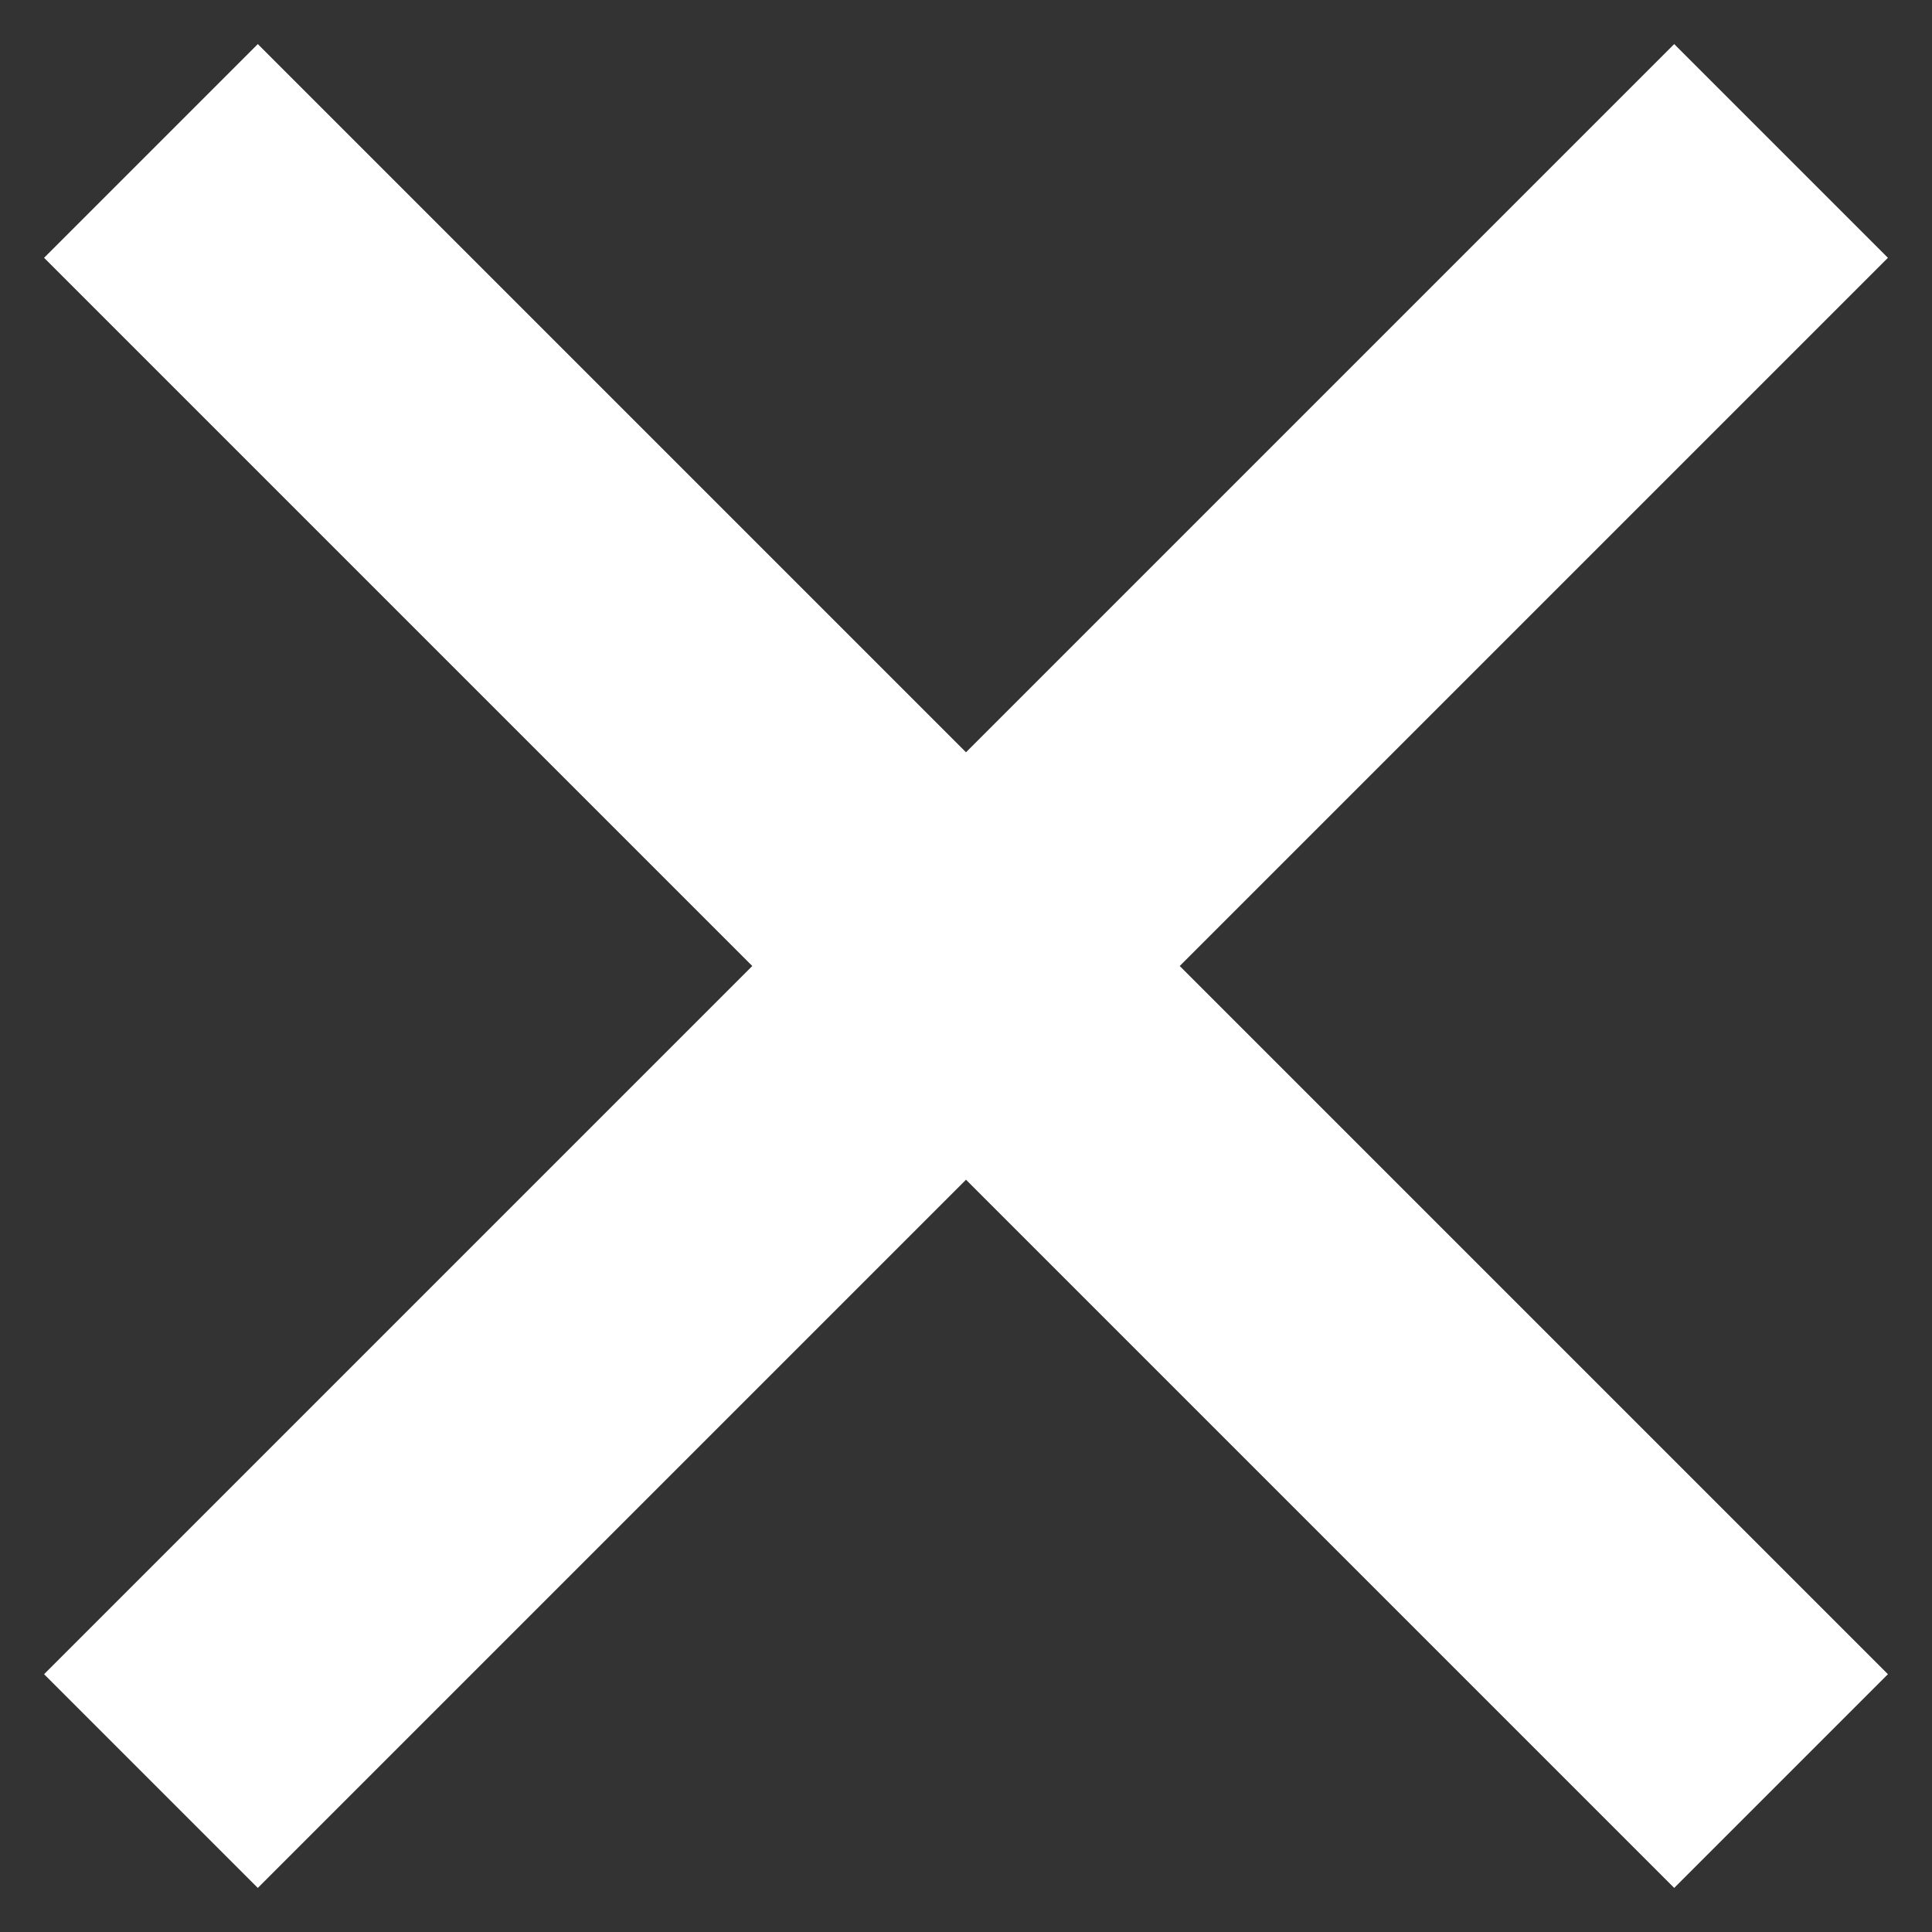 <!DOCTYPE svg PUBLIC "-//W3C//DTD SVG 1.1//EN" "http://www.w3.org/Graphics/SVG/1.1/DTD/svg11.dtd">
<svg version="1.1" id="_x31_" xmlns="http://www.w3.org/2000/svg" xmlns:xlink="http://www.w3.org/1999/xlink" x="0px" y="0px"
	 width="32px" height="32px" viewBox="0 0 32 32" style="enable-background:new 0 0 32 32;" xml:space="preserve">
<rect x="0" y="0" width="32" height="32" fill="#333333" stroke="none"/>
<polygon style="fill:#FFFFFF;" points="31.27,27.73 19.54,16 31.27,4.27 27.73,0.73 16,12.46 4.27,0.73 0.73,4.27 12.46,16 0.73,27.73 
	4.27,31.27 16,19.54 27.73,31.27 "/>
</svg>
